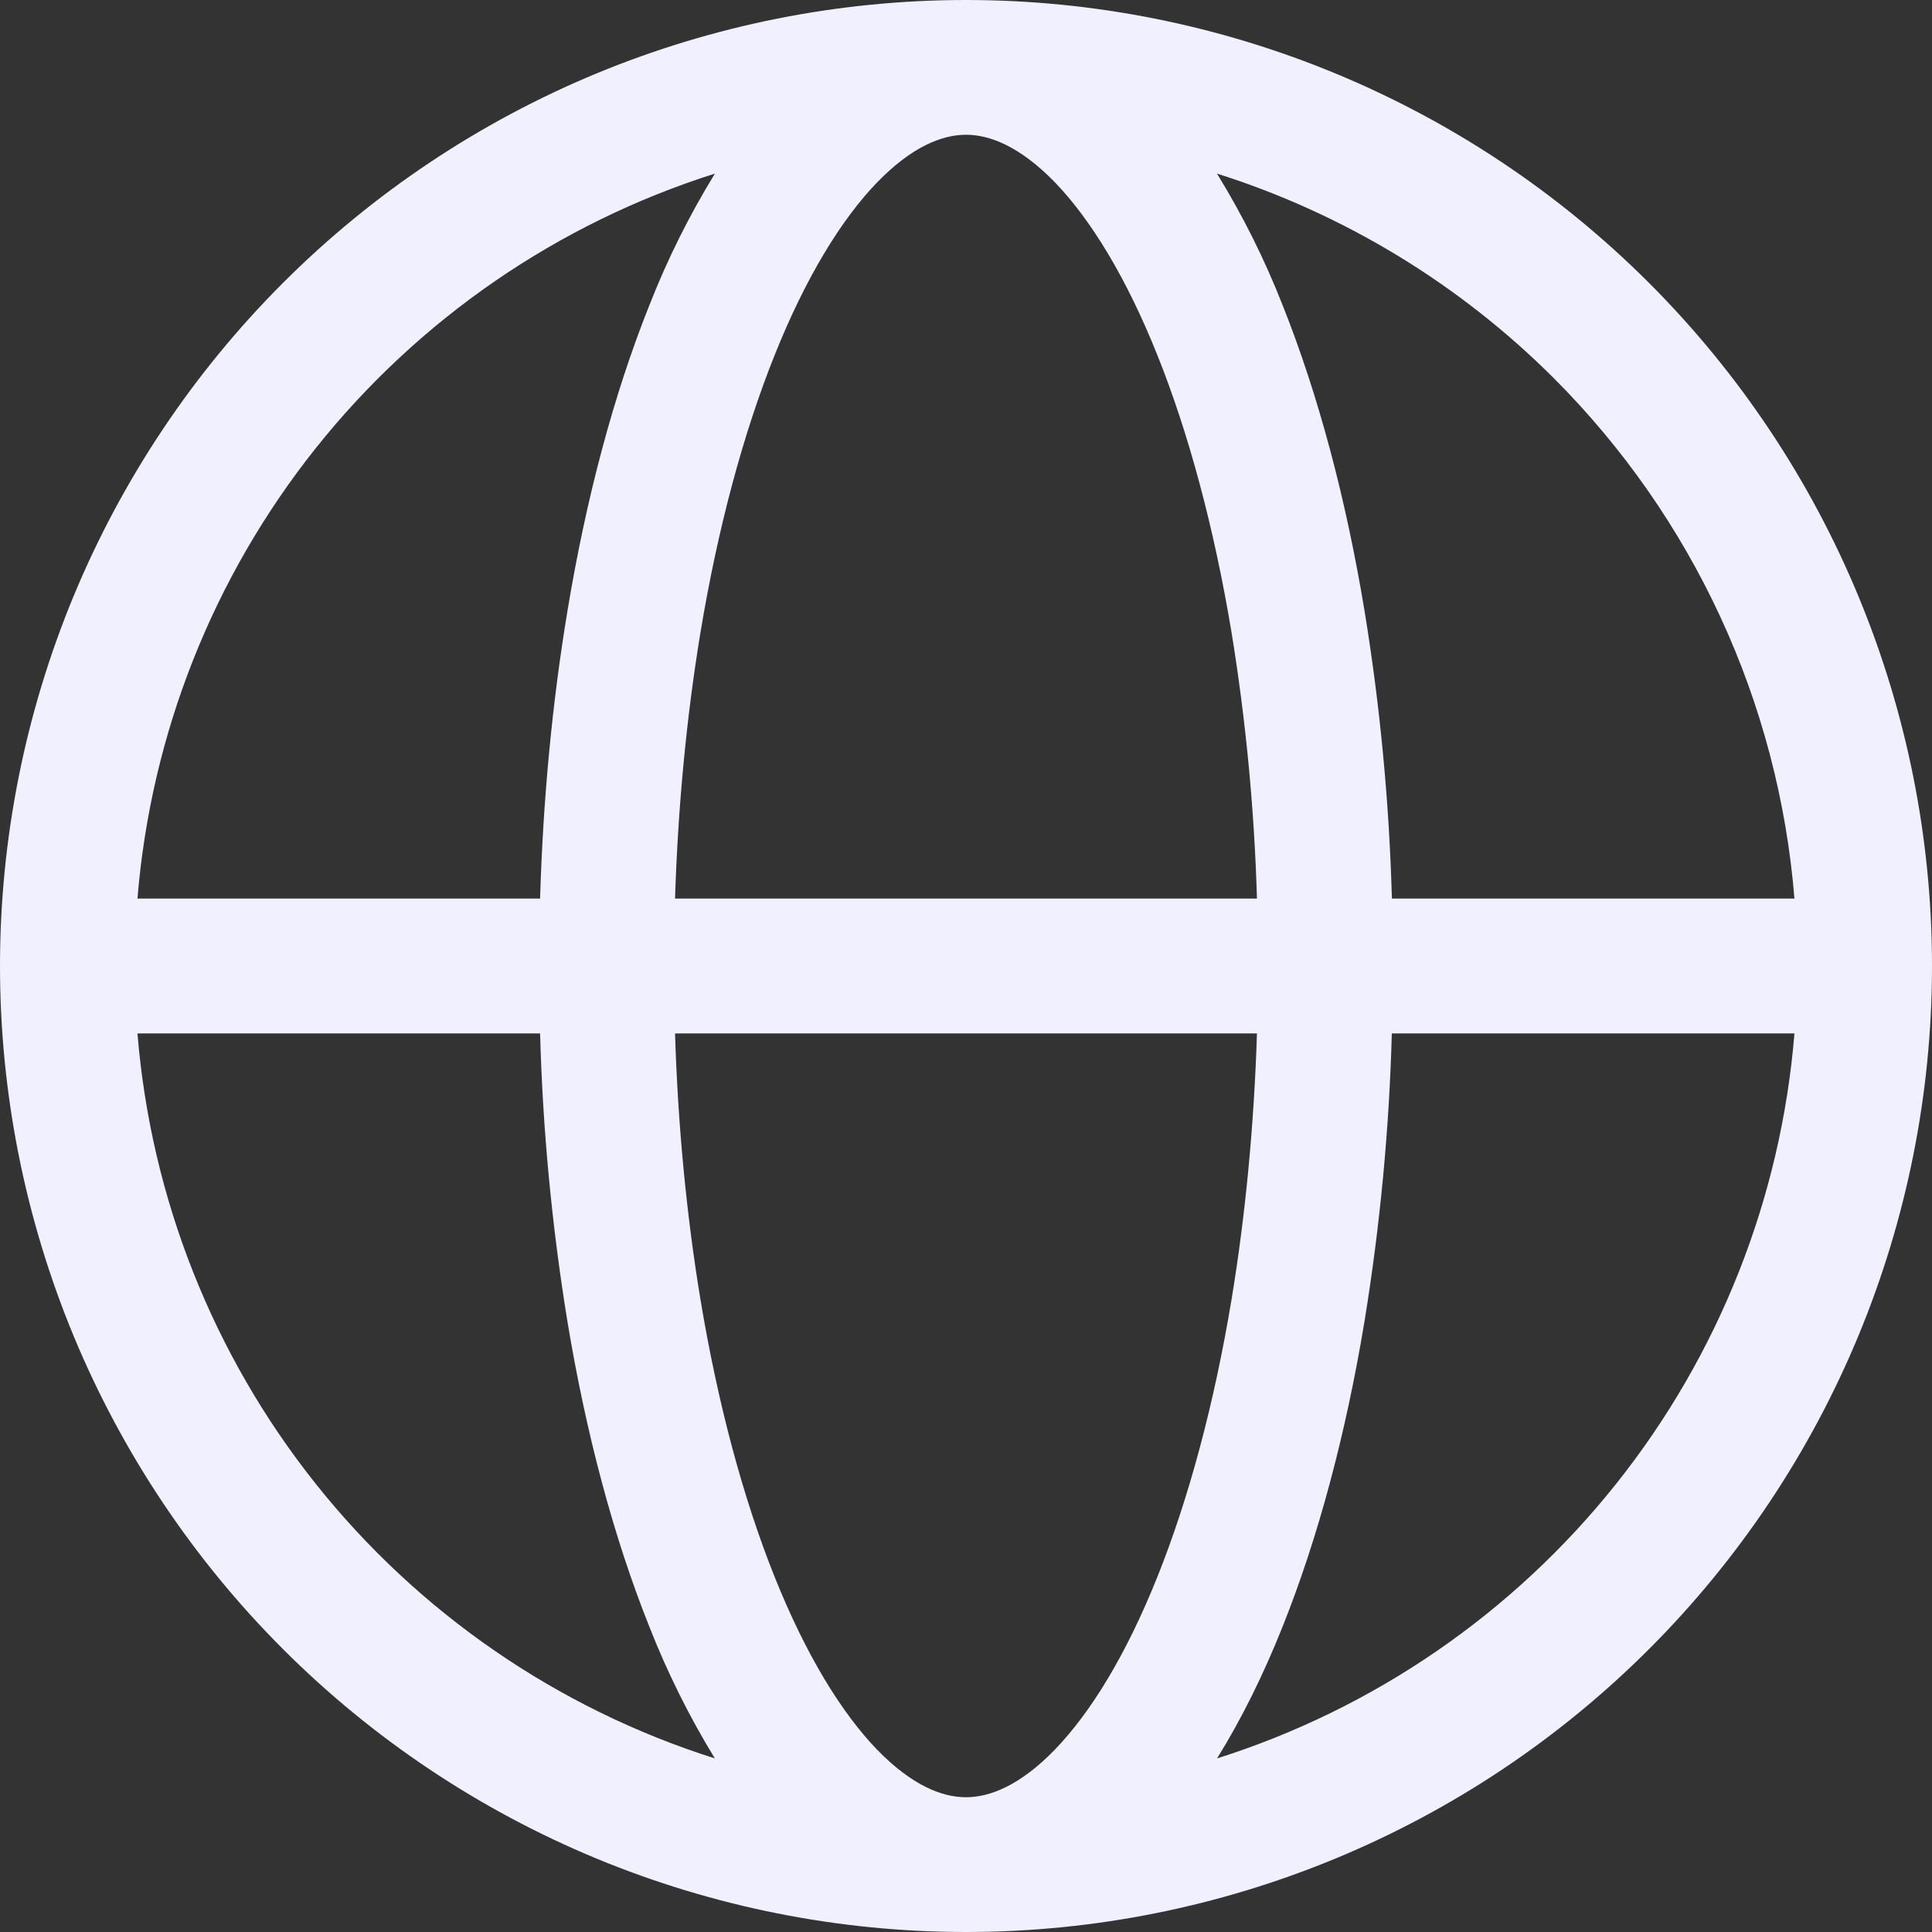 <svg width="20" height="20" viewBox="0 0 20 20" fill="none" xmlns="http://www.w3.org/2000/svg">
<rect x="0" y="0" width="20" height="20" fill="#333333" stroke="none"/>
<path fill-rule="evenodd" clip-rule="evenodd" d="M7.401 1.797C5.772 2.313 4.334 3.303 3.269 4.639C2.204 5.976 1.562 7.599 1.423 9.302H5.591C5.621 8.283 5.716 7.278 5.874 6.326C6.067 5.159 6.353 4.084 6.721 3.163C6.907 2.688 7.134 2.231 7.401 1.797ZM10 0C8.687 -1.95685e-08 7.386 0.259 6.173 0.761C4.96 1.264 3.858 2 2.929 2.929C2 3.858 1.264 4.96 0.761 6.173C0.259 7.386 0 8.687 0 10C0 11.313 0.259 12.614 0.761 13.827C1.264 15.04 2 16.142 2.929 17.071C3.858 18 4.96 18.736 6.173 19.239C7.386 19.741 8.687 20 10 20C12.652 20 15.196 18.946 17.071 17.071C18.946 15.196 20 12.652 20 10C20 7.348 18.946 4.804 17.071 2.929C15.196 1.054 12.652 3.95203e-08 10 0ZM10 1.395C9.757 1.395 9.443 1.513 9.078 1.89C8.71 2.272 8.342 2.868 8.017 3.681C7.694 4.489 7.431 5.464 7.25 6.554C7.106 7.429 7.018 8.356 6.988 9.302H13.012C12.985 8.382 12.898 7.464 12.75 6.554C12.569 5.464 12.306 4.489 11.983 3.681C11.658 2.868 11.29 2.272 10.923 1.89C10.557 1.513 10.244 1.395 10 1.395ZM14.409 9.302C14.381 8.305 14.287 7.31 14.126 6.326C13.933 5.159 13.646 4.084 13.279 3.163C13.093 2.688 12.865 2.231 12.598 1.797C13.913 2.213 15.109 2.94 16.085 3.915C17.528 5.359 18.411 7.268 18.576 9.302H14.409ZM13.012 10.698H6.988C7.017 11.644 7.106 12.571 7.25 13.446C7.431 14.536 7.694 15.511 8.017 16.319C8.342 17.132 8.71 17.728 9.077 18.11C9.443 18.487 9.756 18.605 10 18.605C10.243 18.605 10.557 18.487 10.922 18.11C11.29 17.728 11.658 17.132 11.983 16.319C12.306 15.511 12.569 14.536 12.75 13.446C12.894 12.571 12.982 11.644 13.012 10.698ZM12.599 18.203C12.85 17.799 13.078 17.339 13.278 16.837C13.646 15.916 13.933 14.841 14.126 13.674C14.286 12.69 14.381 11.695 14.408 10.698H18.576C18.437 12.401 17.795 14.024 16.73 15.361C15.666 16.697 14.228 17.687 12.599 18.203ZM7.4 18.203C7.134 17.768 6.907 17.311 6.721 16.837C6.353 15.916 6.066 14.841 5.873 13.674C5.713 12.69 5.618 11.695 5.591 10.698H1.423C1.562 12.401 2.204 14.024 3.269 15.361C4.333 16.697 5.771 17.687 7.4 18.203Z" fill="#F1F0FF"/>
</svg>
